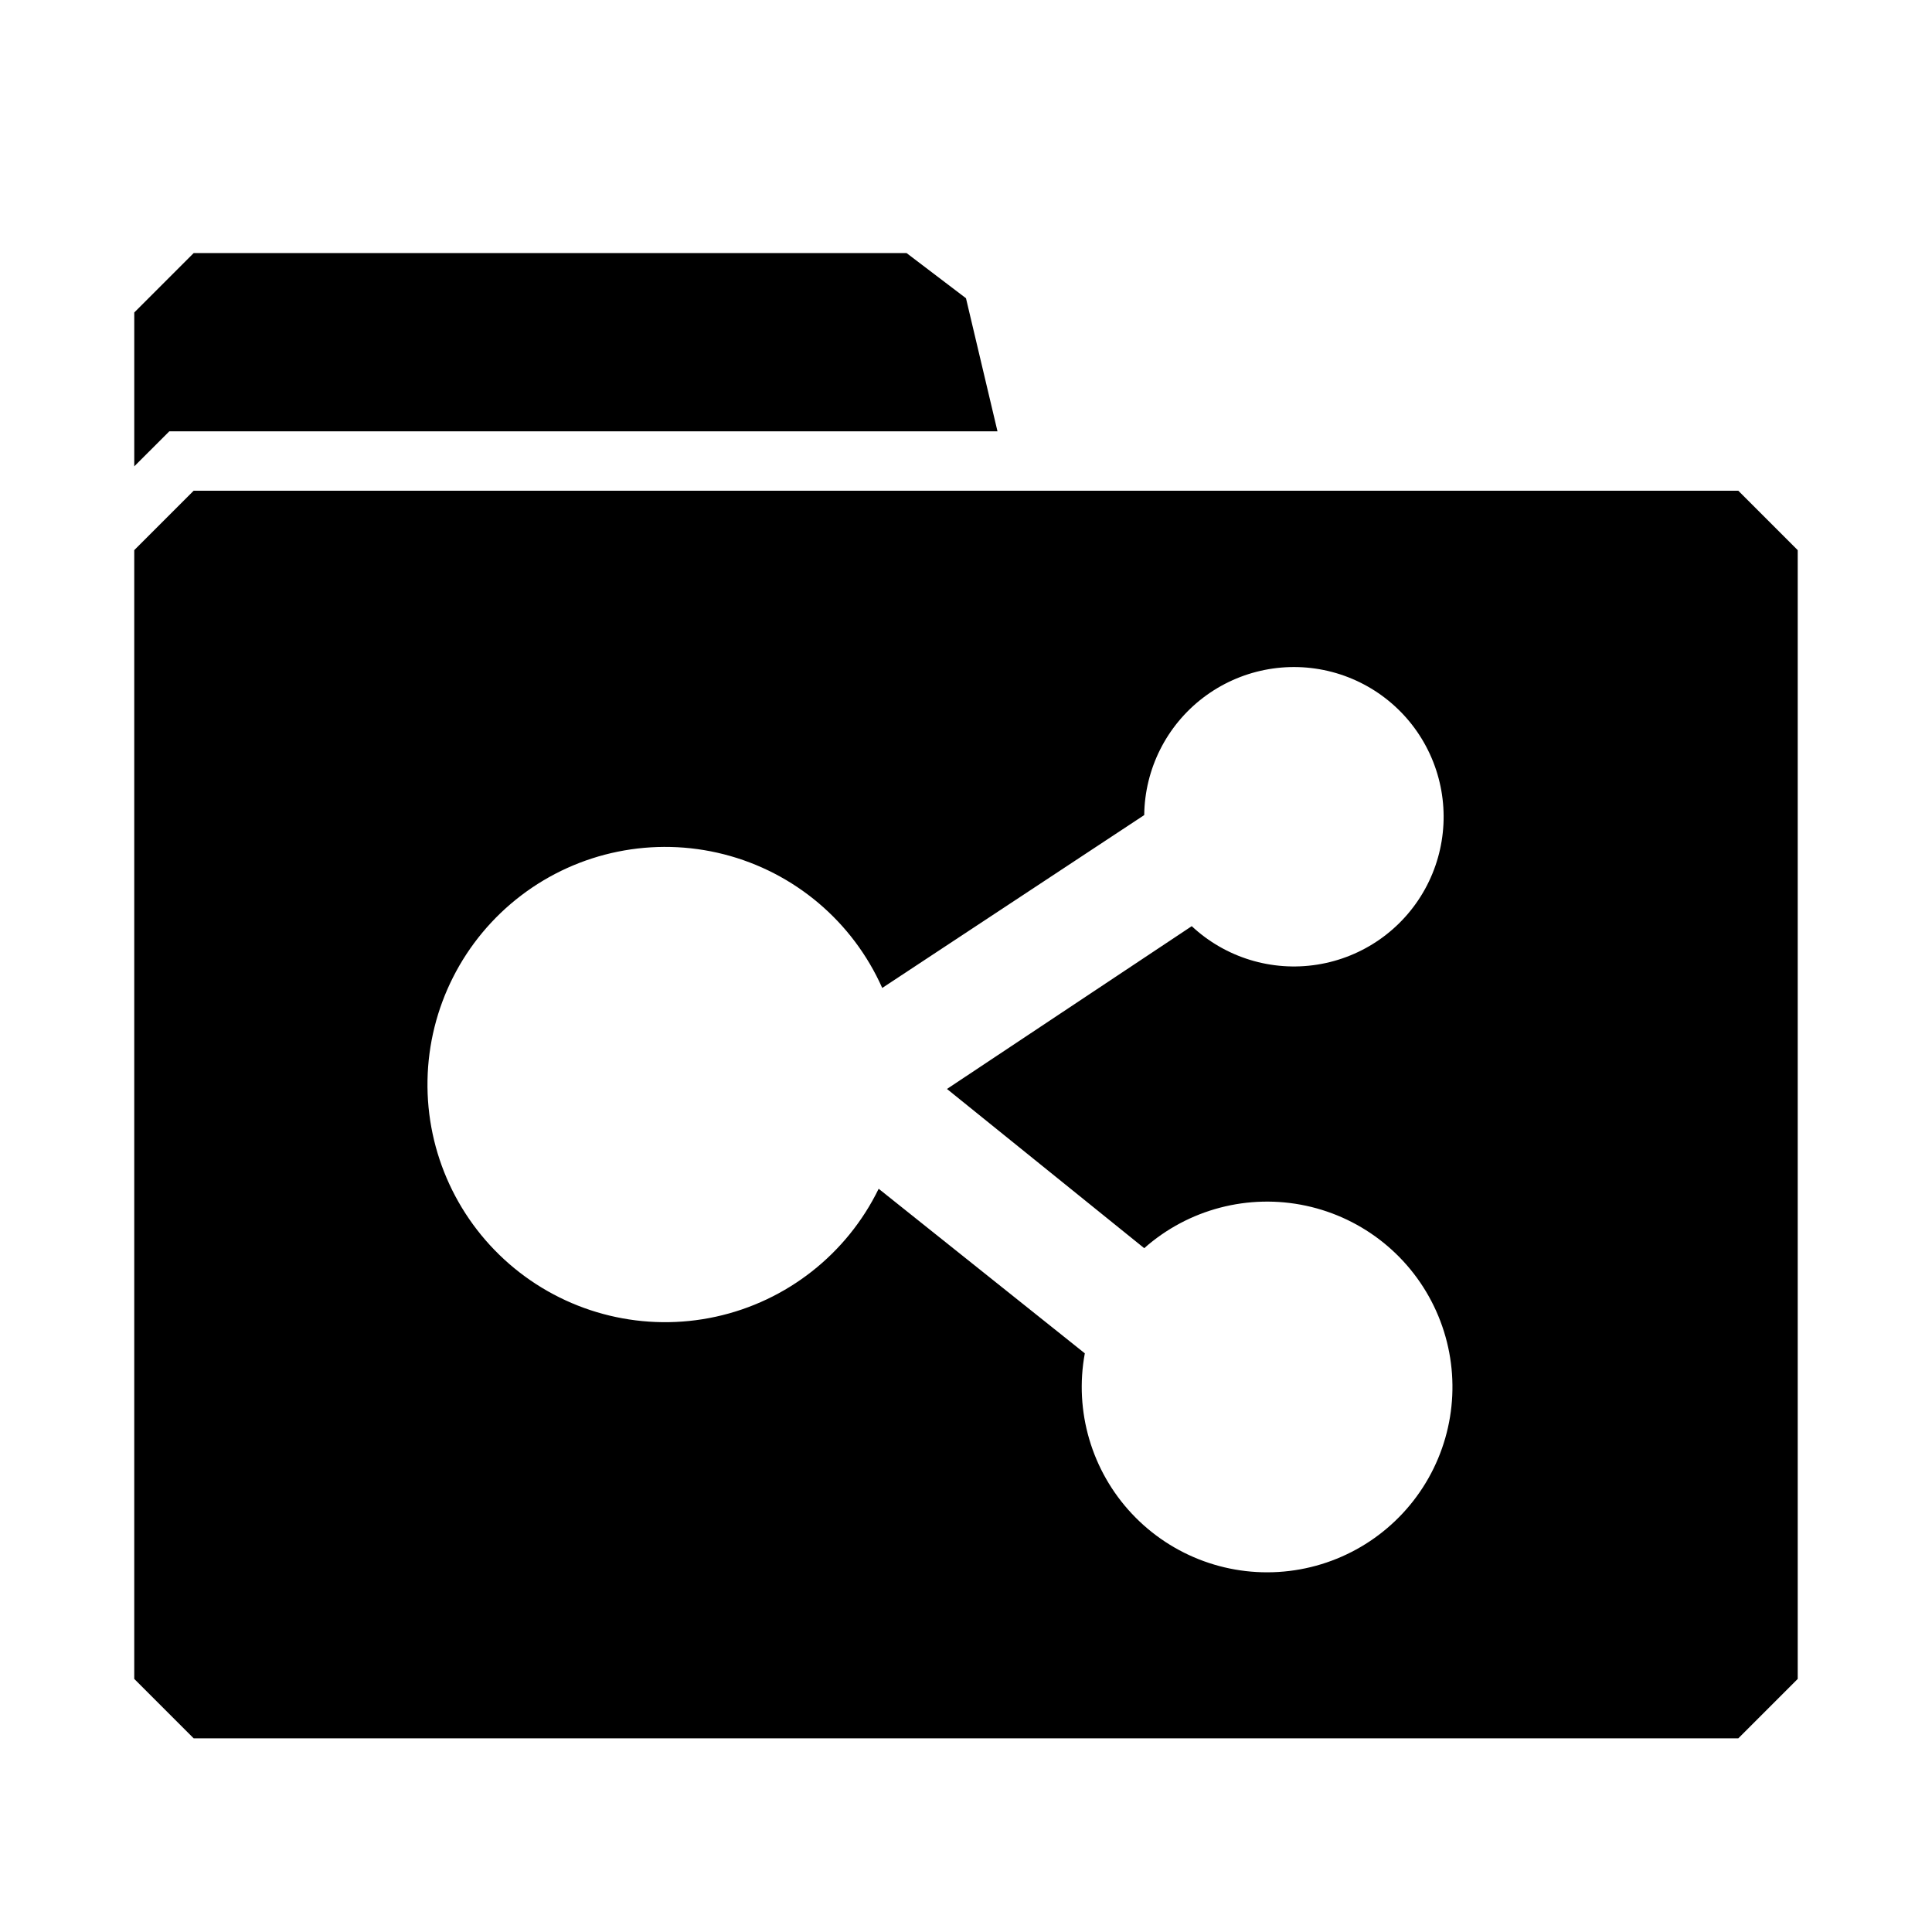 <?xml version="1.0" encoding="UTF-8"?>
<!-- Uploaded to: ICON Repo, www.iconrepo.com, Generator: ICON Repo Mixer Tools -->
<svg fill="#000000" width="800px" height="800px" version="1.1" viewBox="144 144 512 512" xmlns="http://www.w3.org/2000/svg">
 <path d="m604.67 274.05h-409.35l-15.742 15.742v299.14l15.742 15.742 409.35 0.004 15.742-15.742v-299.14zm-157.44 200.73c11.695-10.355 27.621-14.527 42.895-11.242 15.273 3.285 28.07 13.637 34.473 27.887s5.648 30.695-2.035 44.297c-7.688 13.602-21.383 22.738-36.891 24.605-15.512 1.871-30.984-3.75-41.68-15.137-10.695-11.383-15.34-27.18-12.504-42.543l-54.633-43.609c-8.445 17.305-24.348 29.797-43.16 33.906-18.816 4.109-38.477-0.617-53.367-12.828-14.891-12.211-23.379-30.562-23.035-49.816 0.34-19.254 9.473-37.293 24.789-48.969 15.316-11.672 35.133-15.699 53.789-10.926s34.102 17.82 41.93 35.418l69.43-45.816c0.137-12.227 5.906-23.711 15.633-31.121 9.73-7.406 22.332-9.918 34.156-6.801 11.824 3.121 21.551 11.516 26.359 22.762 4.812 11.242 4.168 24.074-1.742 34.781-5.91 10.707-16.43 18.086-28.508 20.004-12.078 1.922-24.363-1.836-33.305-10.184l-64.867 43.141zm-267.65-207.19v-40.777l15.742-15.742h188.93l15.742 11.965 8.348 35.266h-219.47z"/>
</svg>
